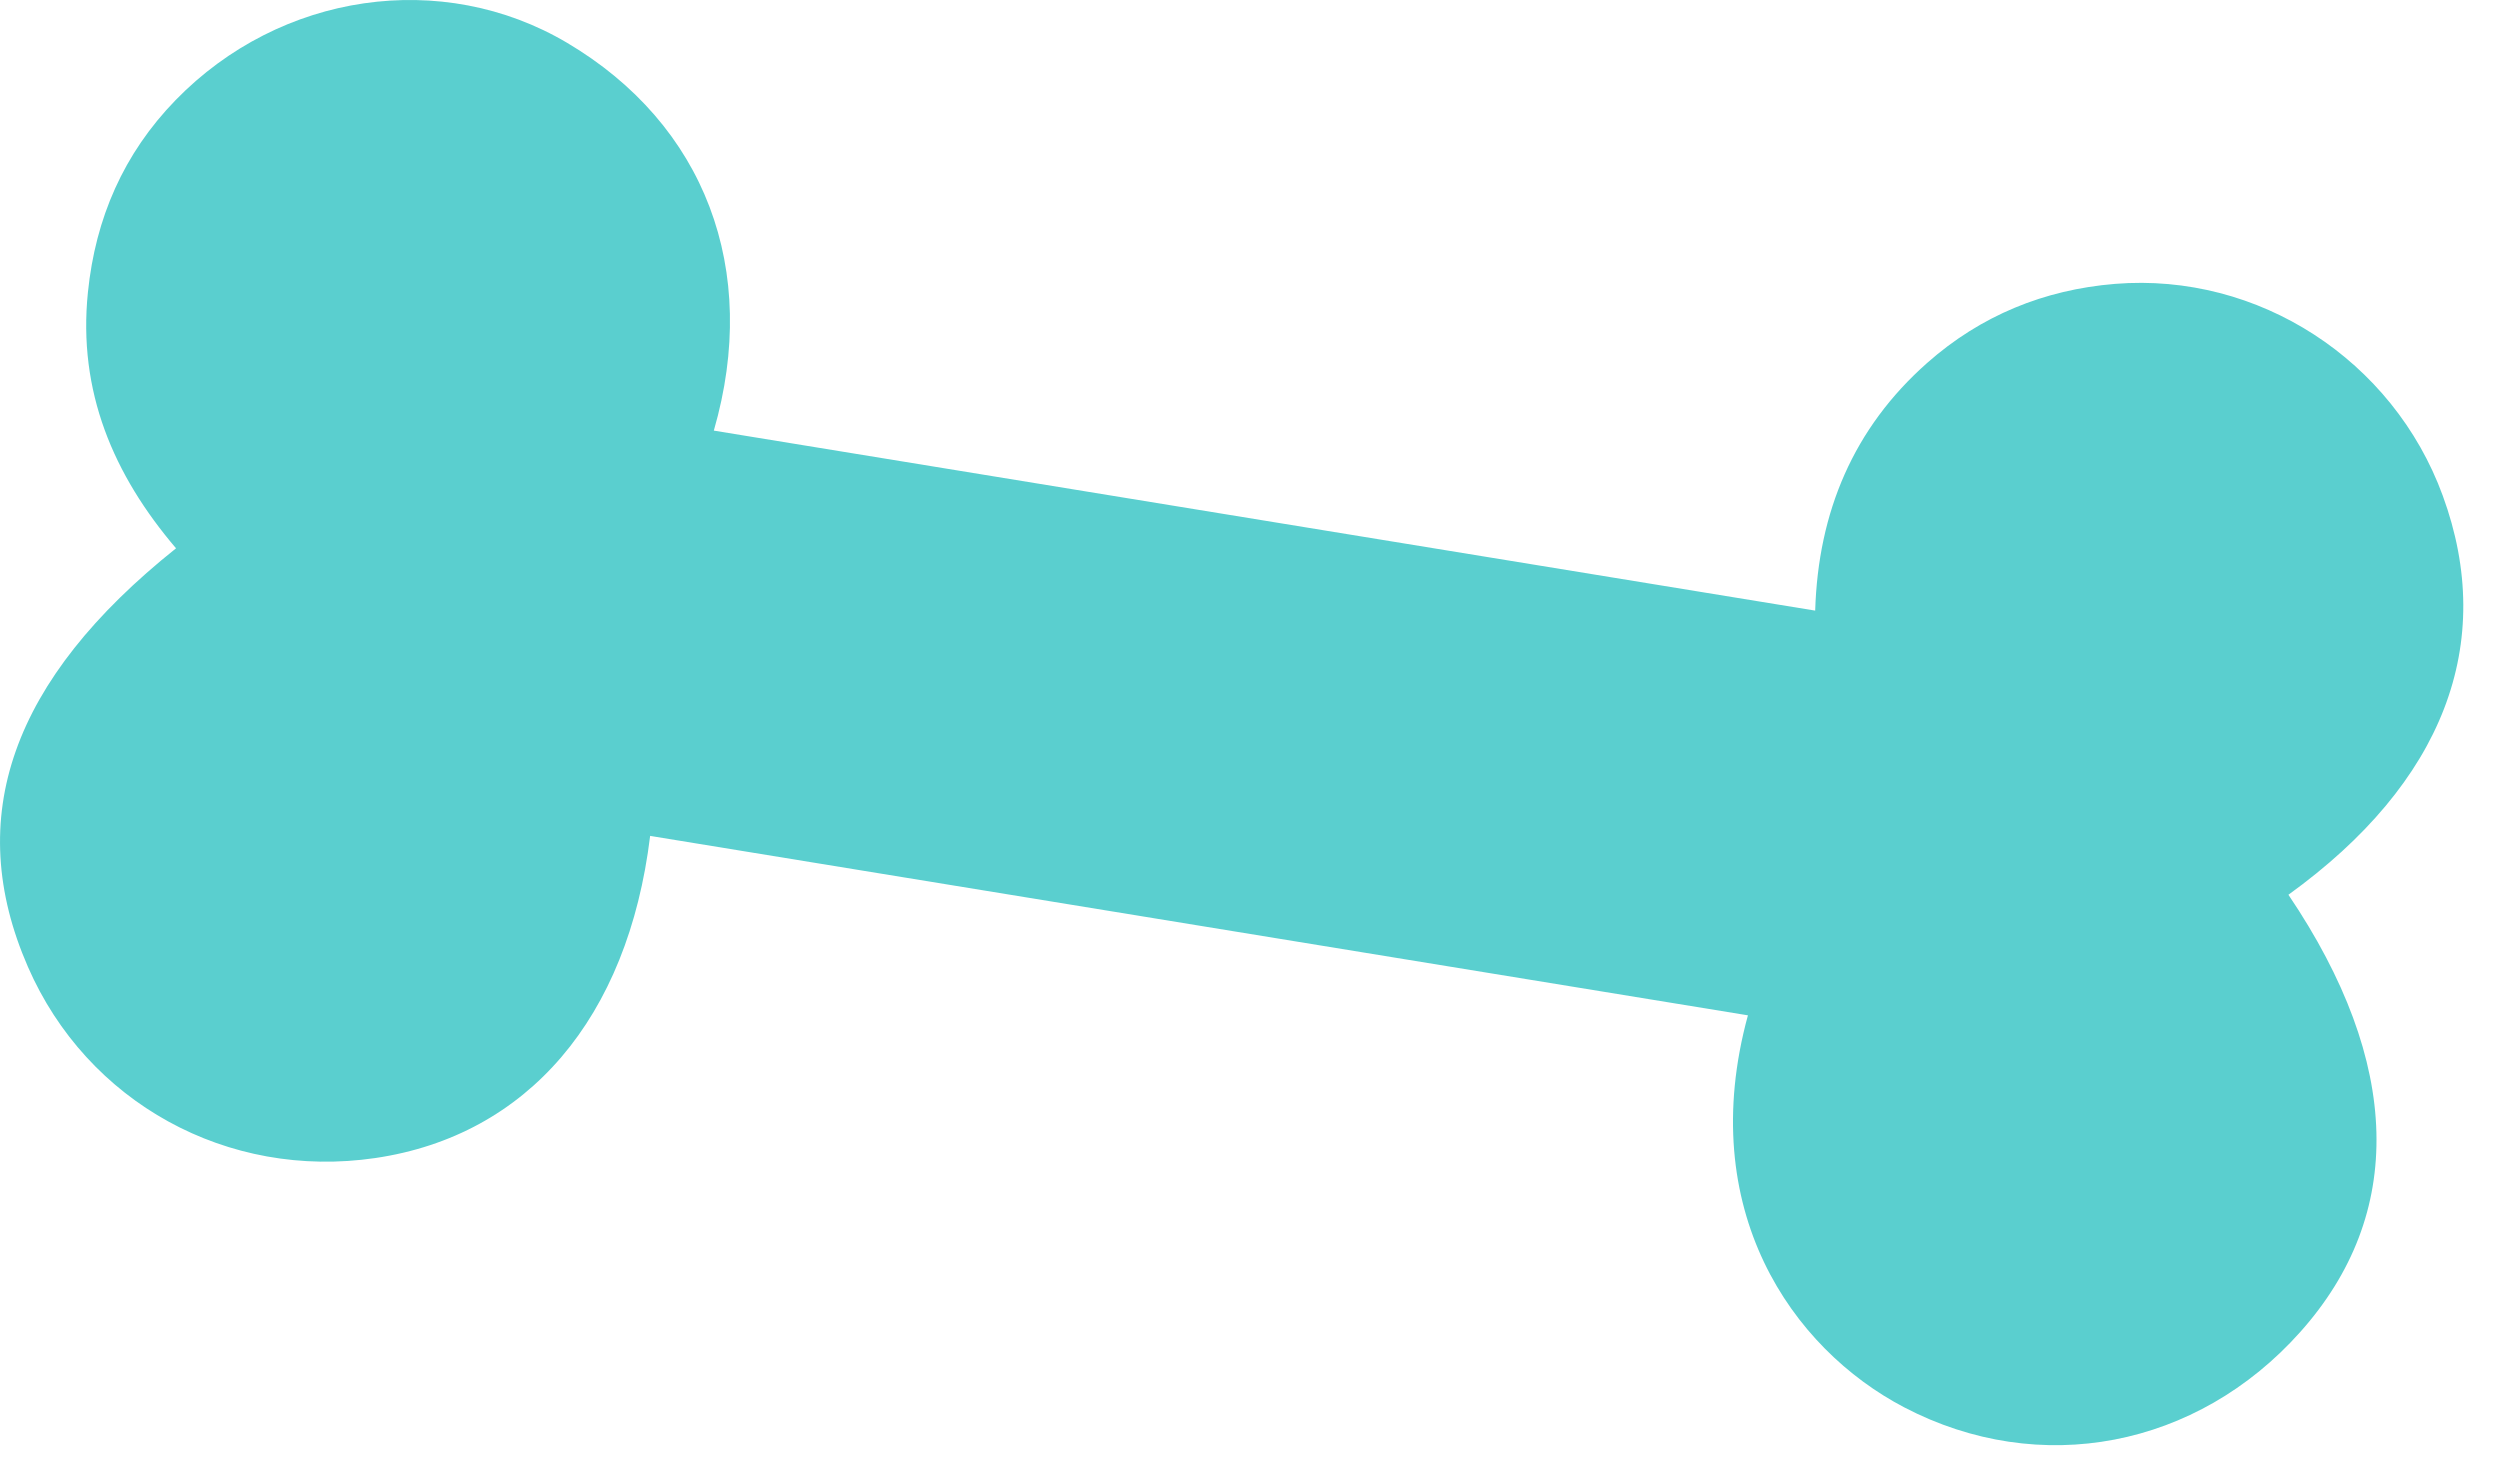 <?xml version="1.0" encoding="UTF-8"?> <svg xmlns="http://www.w3.org/2000/svg" width="53" height="31" viewBox="0 0 53 31" fill="none"><path d="M48.516 18.971C50.923 22.538 50.997 25.742 48.762 28.242C46.58 30.686 43.247 31.34 40.368 29.835C37.985 28.589 35.931 25.642 37.056 21.525L13.783 17.721C13.312 21.585 11.186 24.073 7.959 24.55C4.823 25.013 1.847 23.376 0.591 20.495C-0.786 17.338 0.238 14.412 3.732 11.624C2.402 10.064 1.648 8.295 1.864 6.195C2.024 4.623 2.622 3.255 3.723 2.122C5.945 -0.162 9.377 -0.659 12.023 0.908C14.941 2.636 16.12 5.716 15.133 9.129L38.482 12.945C38.545 10.854 39.294 9.075 40.857 7.693C41.991 6.69 43.339 6.14 44.841 6.018C47.881 5.774 50.734 7.633 51.786 10.507C52.934 13.641 51.805 16.595 48.514 18.969L48.516 18.971Z" fill="#5ACFCF"></path></svg> 